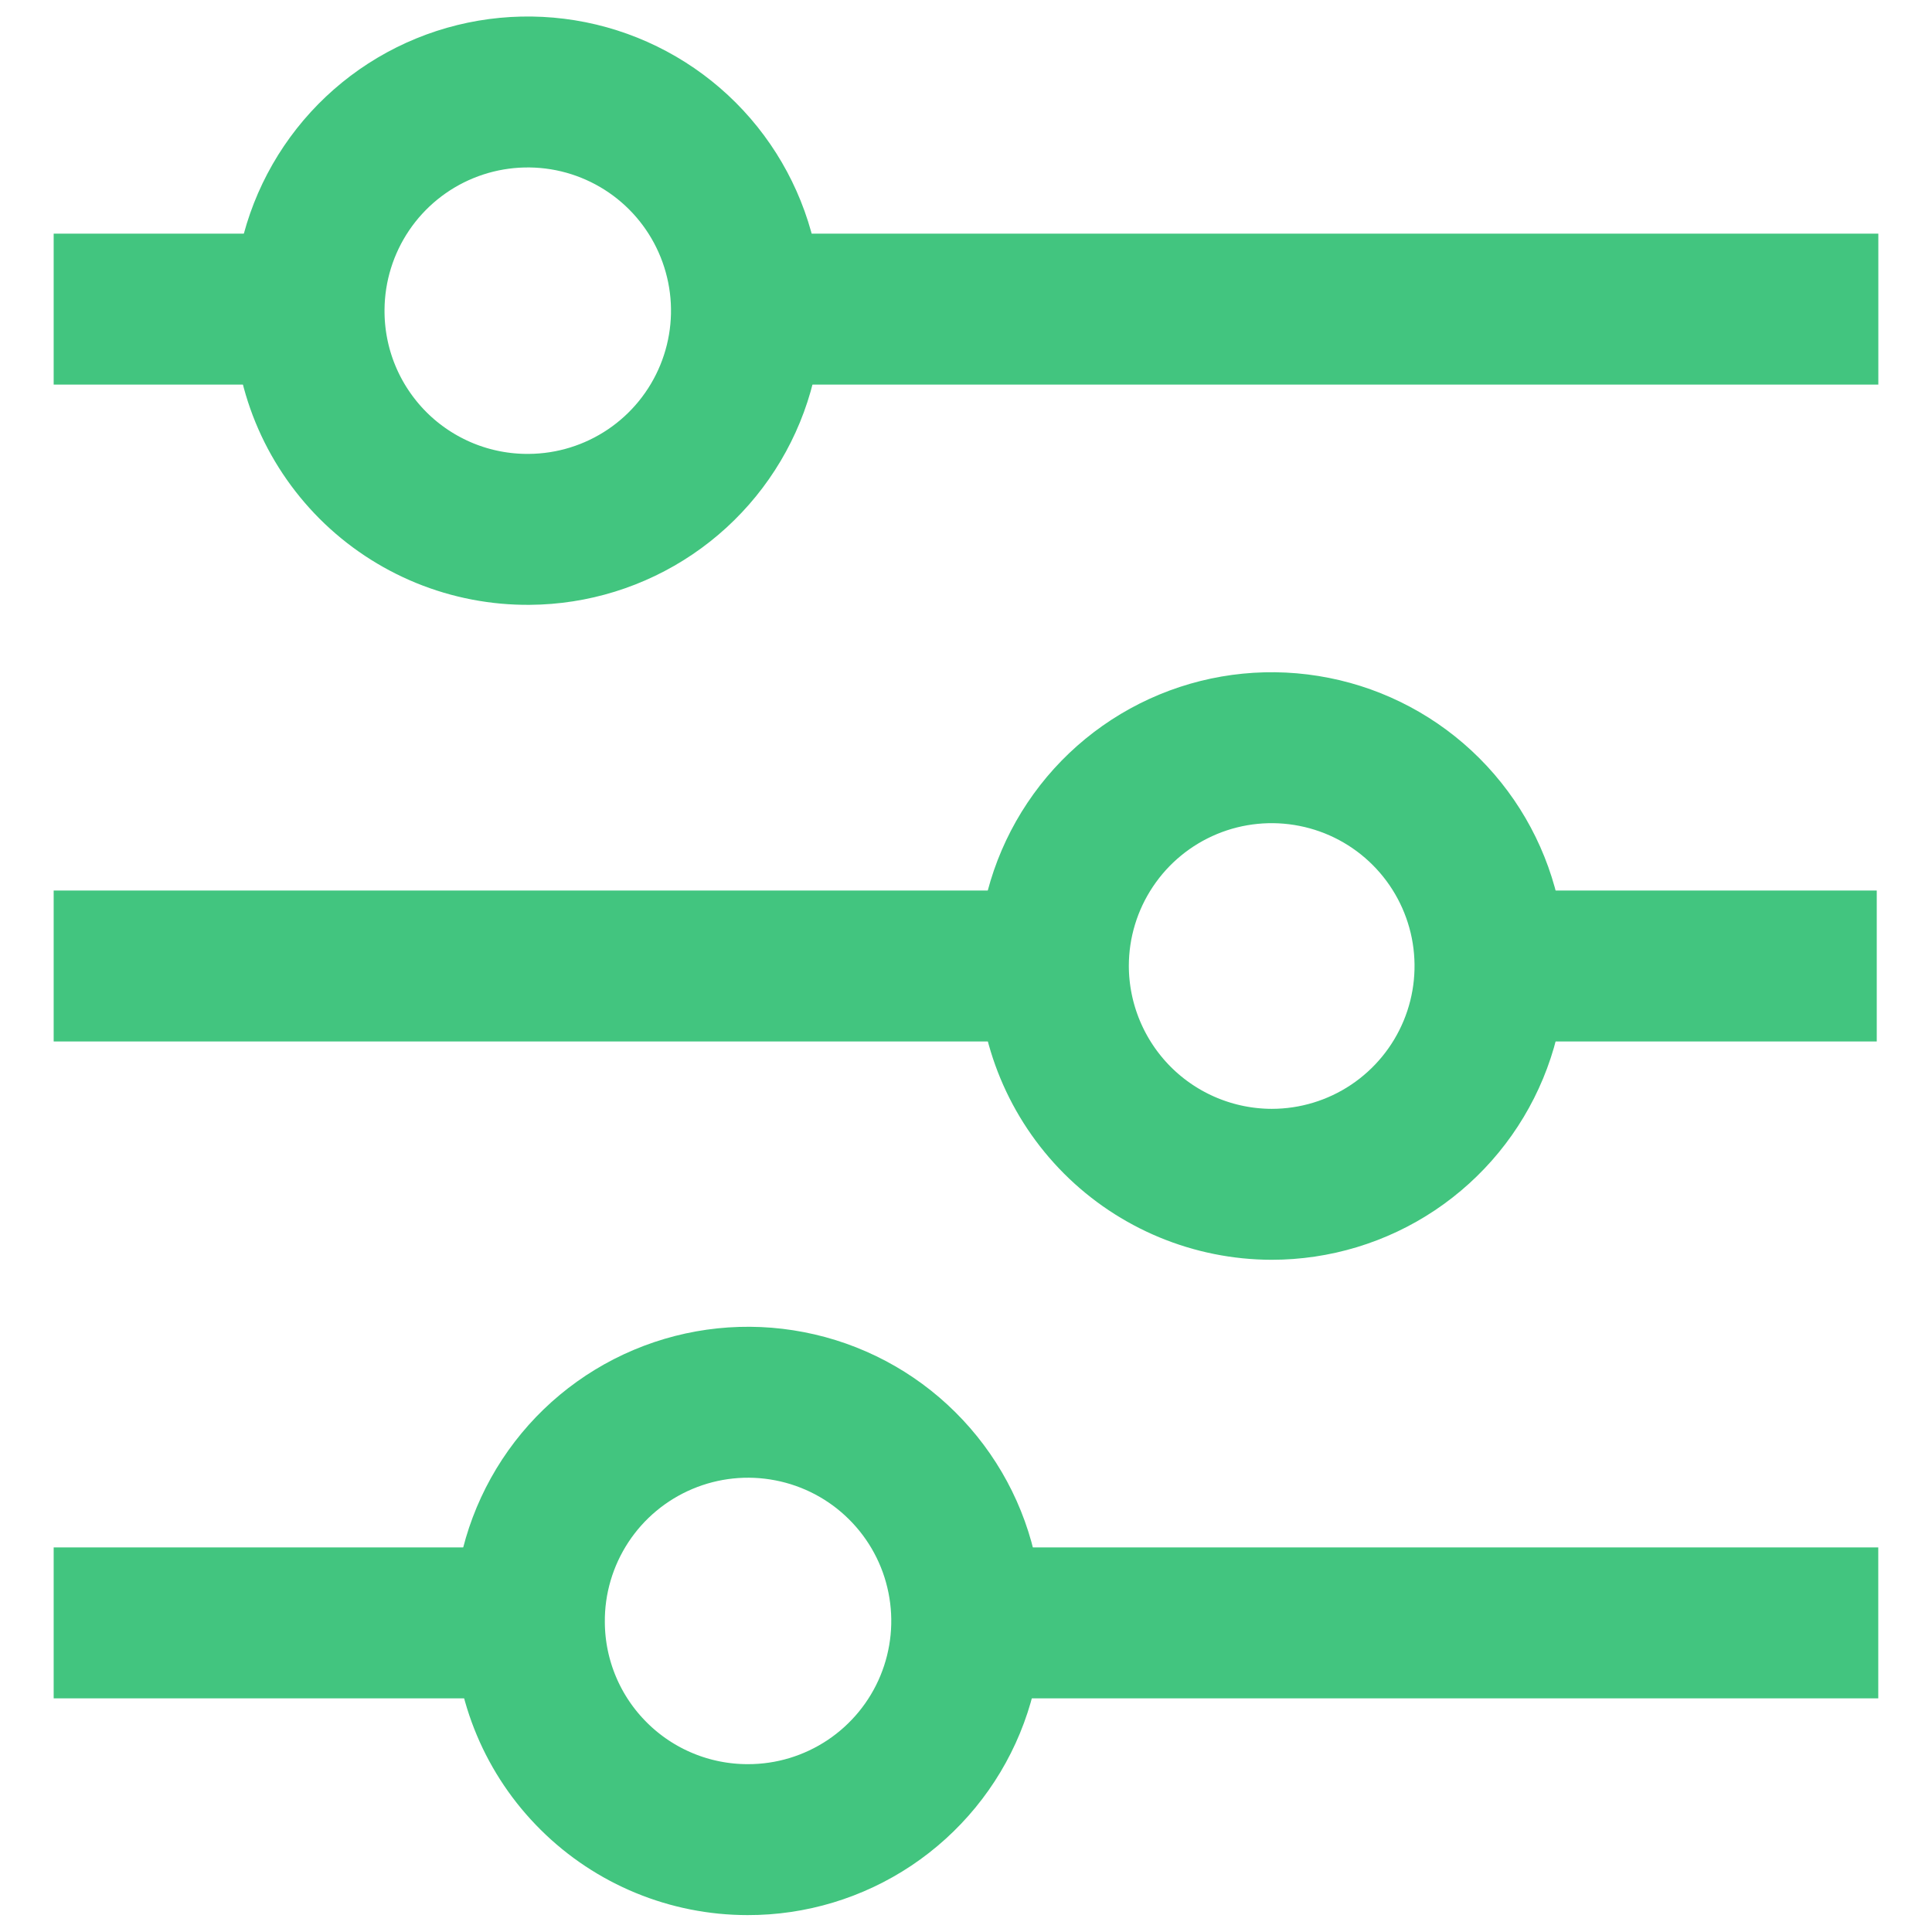 <?xml version="1.0" encoding="UTF-8"?> <svg xmlns="http://www.w3.org/2000/svg" width="32" height="32" viewBox="0 0 32 32" fill="none"> <g clip-path="url(#clip0_1774_665)"> <path d="M8.767 26.88H0.889" stroke="#42C57F" stroke-width="2.5"></path> <path d="M31.11 26.88H16" stroke="#42C57F" stroke-width="2.5"></path> <path d="M12.385 5.12H31.111" stroke="#42C57F" stroke-width="2.5"></path> <path d="M0.889 5.12H5.119" stroke="#42C57F" stroke-width="2.5"></path> <path d="M24.686 16H31.085" stroke="#42C57F" stroke-width="2.5"></path> <path d="M0.889 16H17.445" stroke="#42C57F" stroke-width="2.5"></path> <path d="M8.767 8.768C9.482 8.763 10.178 8.547 10.77 8.147C11.362 7.747 11.822 7.181 12.093 6.52C12.364 5.859 12.434 5.133 12.293 4.433C12.152 3.732 11.808 3.089 11.303 2.584C10.798 2.079 10.155 1.735 9.455 1.594C8.754 1.454 8.028 1.523 7.367 1.794C6.706 2.065 6.14 2.525 5.74 3.117C5.34 3.709 5.124 4.406 5.119 5.12C5.115 5.6 5.206 6.077 5.388 6.521C5.57 6.966 5.839 7.369 6.178 7.709C6.518 8.049 6.922 8.317 7.366 8.499C7.811 8.681 8.287 8.772 8.767 8.768V8.768Z" stroke="#42C57F" stroke-width="2.5"></path> <path d="M21.063 19.616C21.778 19.616 22.478 19.404 23.072 19.007C23.667 18.609 24.13 18.045 24.404 17.384C24.678 16.723 24.749 15.996 24.61 15.295C24.47 14.593 24.126 13.949 23.62 13.443C23.114 12.937 22.47 12.593 21.769 12.454C21.067 12.314 20.34 12.386 19.68 12.659C19.019 12.933 18.454 13.396 18.057 13.991C17.659 14.586 17.447 15.285 17.447 16C17.449 16.959 17.831 17.877 18.508 18.555C19.186 19.233 20.105 19.614 21.063 19.616V19.616Z" stroke="#42C57F" stroke-width="2.5"></path> <path d="M12.384 30.47C13.102 30.472 13.804 30.259 14.401 29.861C14.998 29.462 15.464 28.895 15.738 28.231C16.012 27.567 16.083 26.837 15.941 26.133C15.8 25.429 15.452 24.783 14.942 24.277C14.433 23.771 13.784 23.428 13.079 23.292C12.374 23.155 11.645 23.231 10.983 23.51C10.321 23.789 9.757 24.258 9.363 24.858C8.969 25.458 8.761 26.162 8.768 26.88C8.774 27.835 9.158 28.748 9.836 29.42C10.513 30.093 11.429 30.47 12.384 30.47V30.47Z" stroke="#42C57F" stroke-width="2.5"></path> </g> <defs> <clipPath id="clip0_1774_665"> <rect width="32" height="32" fill="white"></rect> </clipPath> </defs> </svg> 
